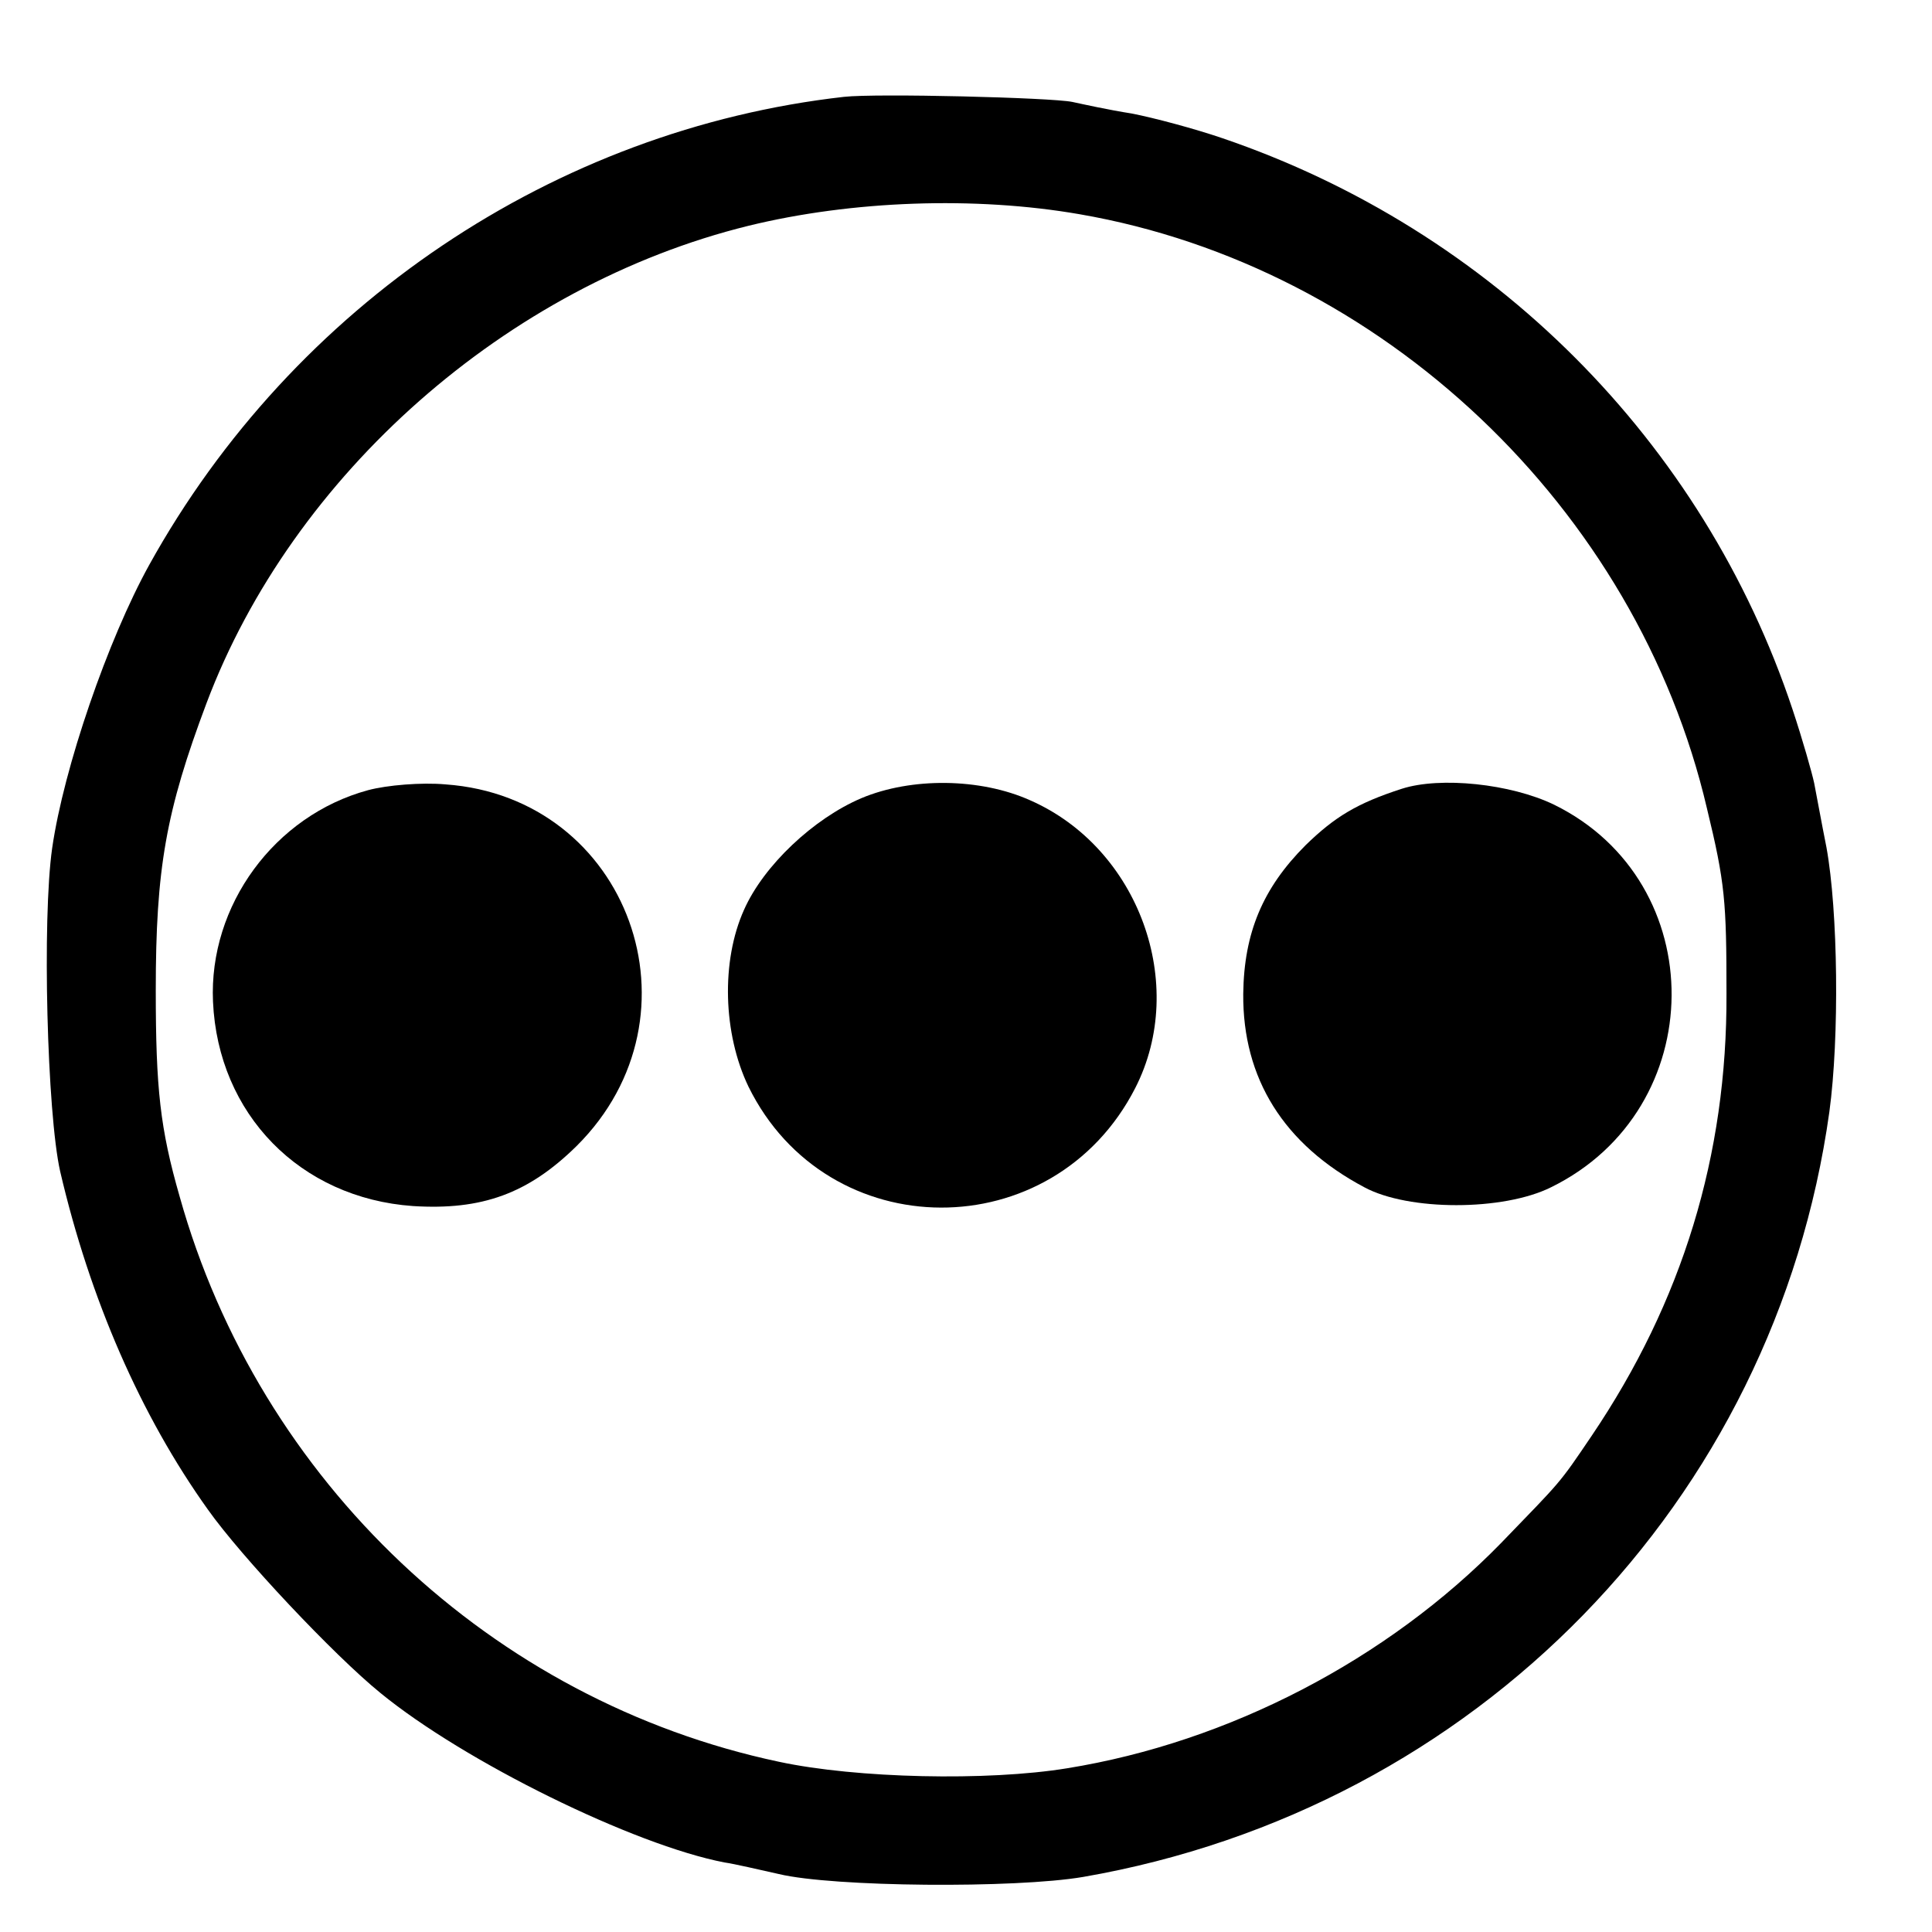 <?xml version="1.0" standalone="no"?>
<!DOCTYPE svg PUBLIC "-//W3C//DTD SVG 20010904//EN"
 "http://www.w3.org/TR/2001/REC-SVG-20010904/DTD/svg10.dtd">
<svg version="1.0" xmlns="http://www.w3.org/2000/svg"
 width="16pt" height="16pt" viewBox="0 0 16 16"
 preserveAspectRatio="xMidYMid meet">
<g transform="translate(0,16) scale(0.006,-0.006)"
fill="#000000" stroke="none">
<path d="M1165 2533 c-399 -45 -760 -287 -959 -646 -57 -103 -118 -280 -134
-391 -14 -98 -7 -366 11 -446 41 -176 111 -337 204 -467 46 -65 174 -201 238
-253 116 -95 350 -210 475 -234 14 -2 48 -10 75 -16 75 -18 326 -20 420 -4
542 94 955 518 1030 1056 14 103 12 277 -4 365 -7 35 -14 74 -17 89 -3 14 -16
60 -30 102 -123 369 -414 661 -787 788 -38 13 -94 28 -125 34 -32 5 -68 13
-82 16 -29 6 -270 12 -315 7z m325 -162 c417 -72 769 -405 866 -820 25 -103
27 -128 27 -256 1 -223 -61 -425 -186 -610 -46 -68 -41 -61 -125 -148 -157
-161 -376 -275 -599 -311 -110 -18 -291 -14 -398 9 -396 84 -717 387 -827 780
-27 94 -33 149 -33 285 0 168 14 247 70 396 119 316 415 577 748 659 143 35
313 41 457 16z"/>
<path d="M508 1576 c-129 -35 -220 -159 -214 -292 7 -155 120 -271 276 -282
95 -6 159 17 226 83 181 180 72 481 -181 499 -33 3 -81 -1 -107 -8z"/>
<path d="M1189 1565 c-66 -28 -135 -93 -162 -154 -32 -71 -29 -171 6 -244 109
-222 421 -223 534 -2 73 143 5 331 -145 397 -69 31 -164 32 -233 3z"/>
<path d="M1935 1578 c-62 -20 -93 -39 -133 -78 -59 -59 -85 -121 -86 -205 -1
-117 56 -208 167 -267 61 -33 192 -33 258 0 220 108 222 421 4 528 -60 29
-157 39 -210 22z"/>
</g>
</svg>
